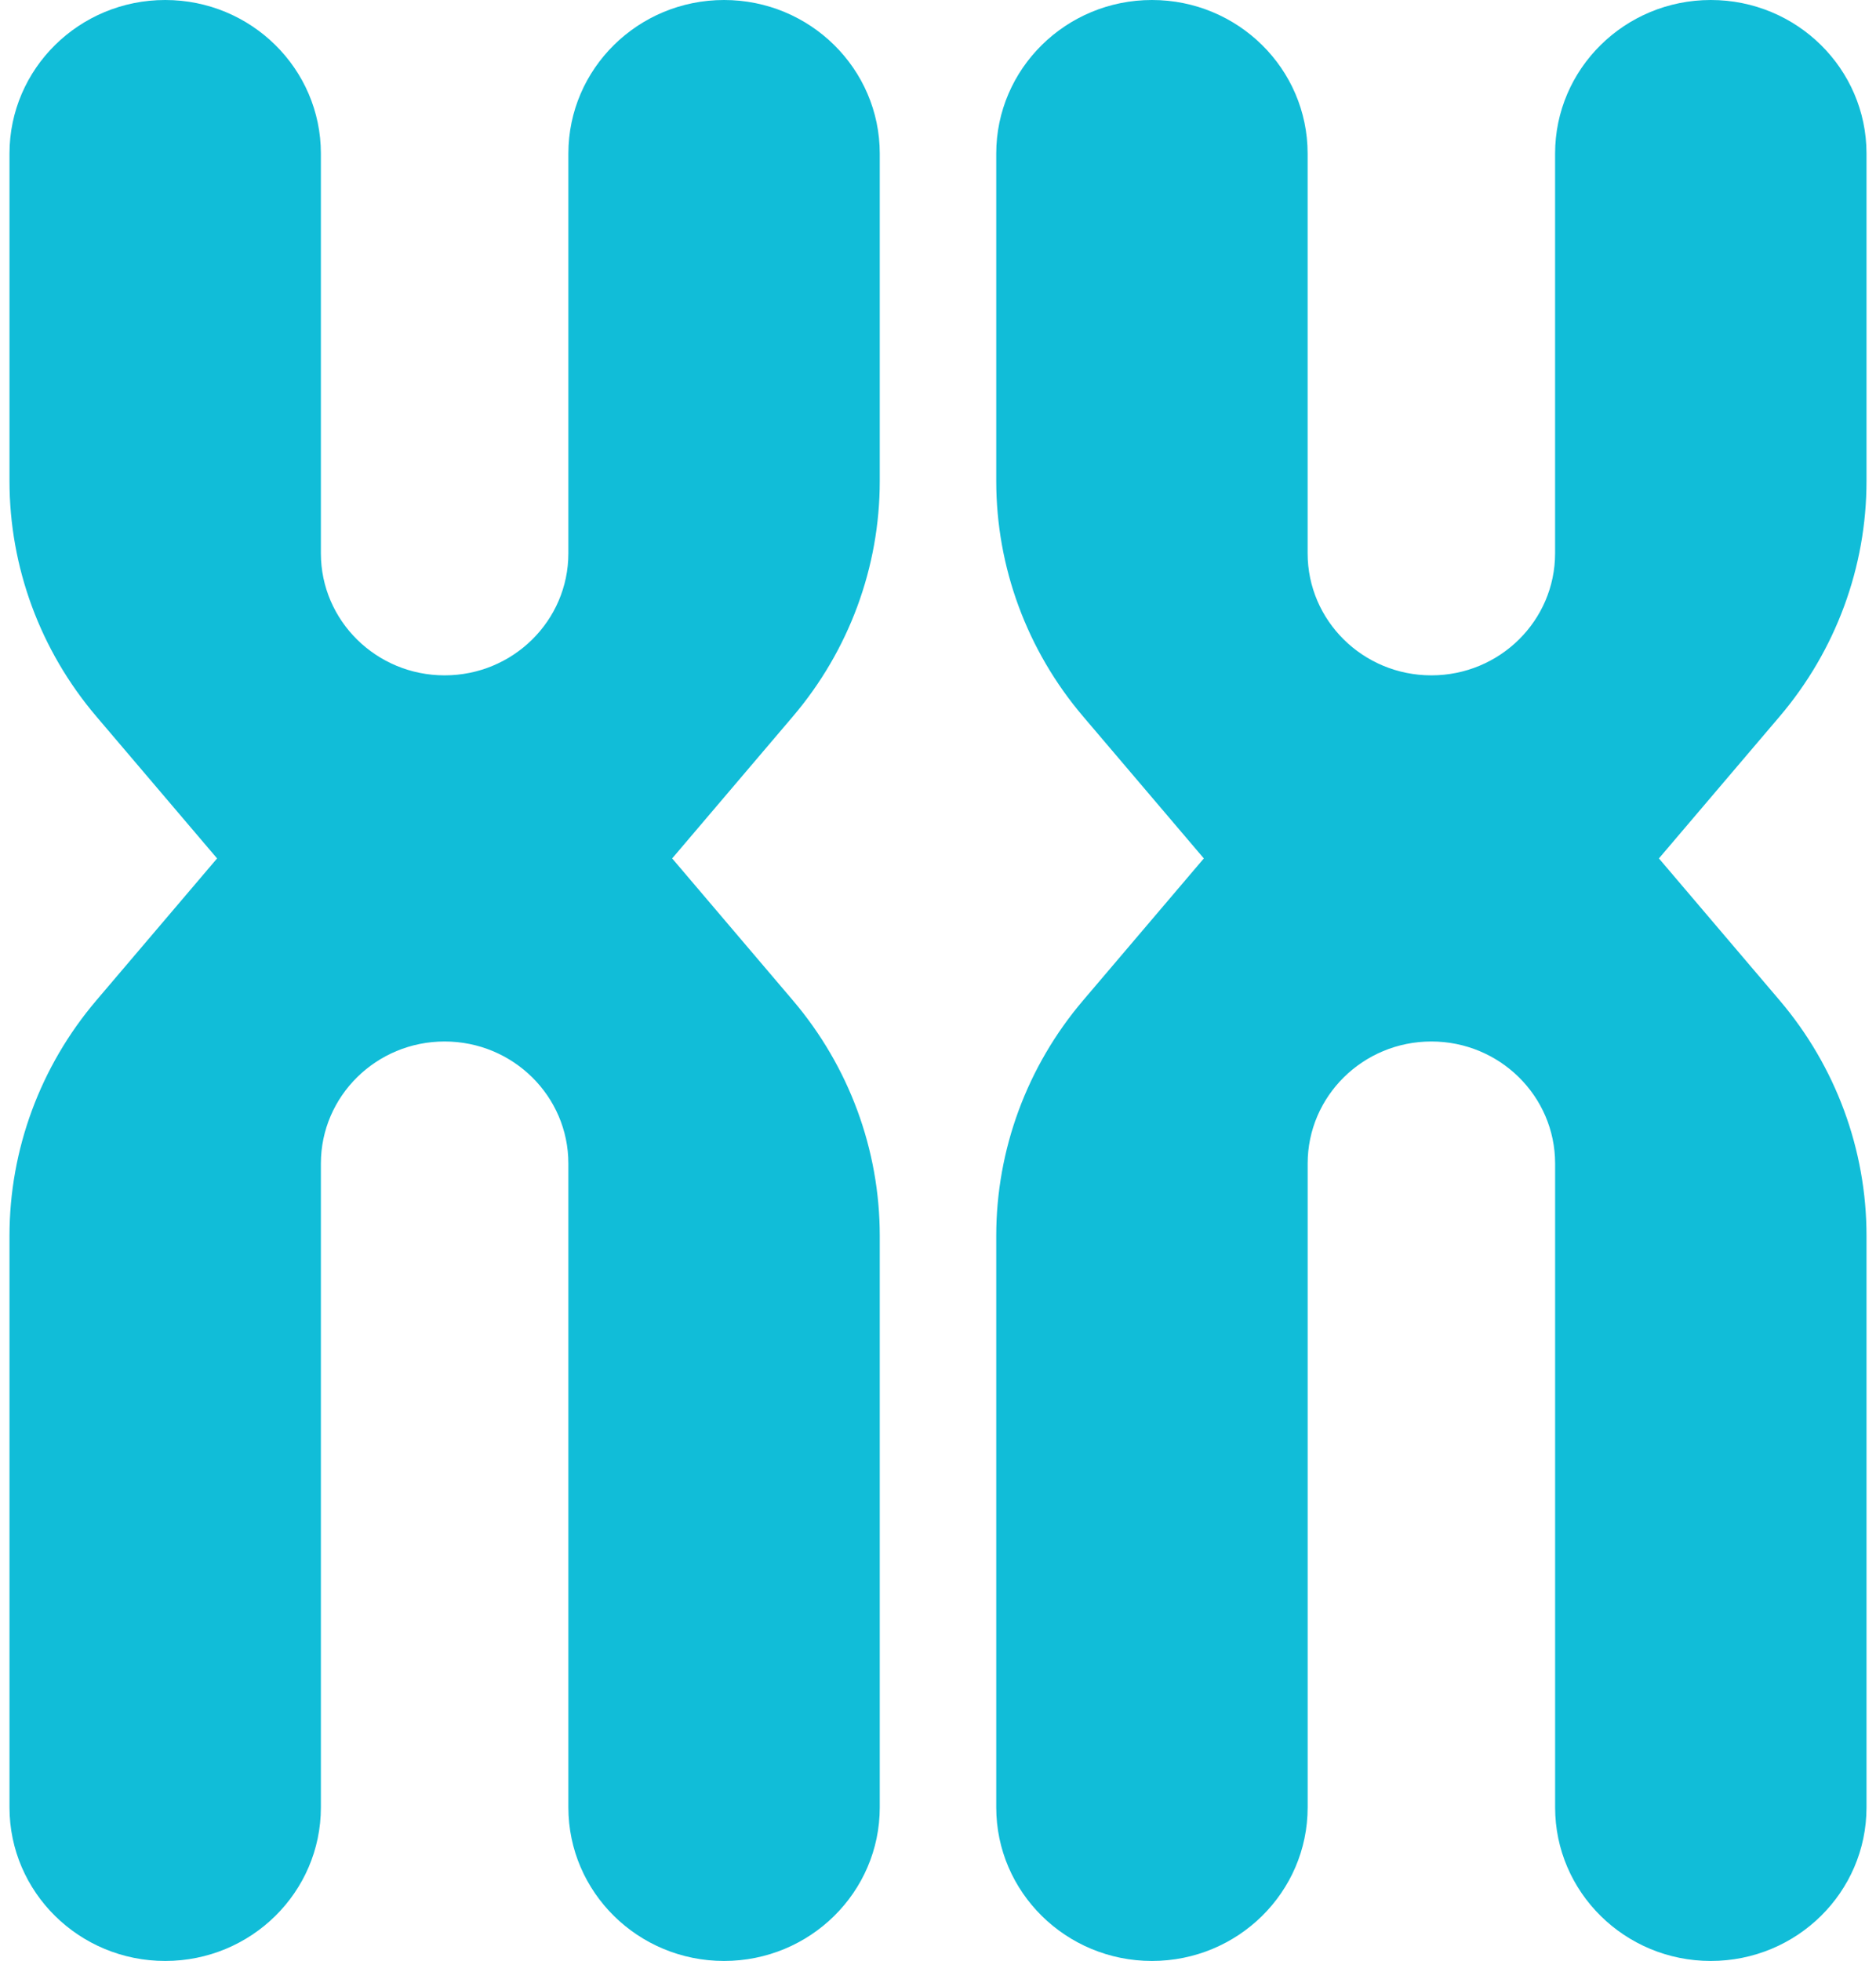 <svg width="67" height="70" viewBox="0 0 67 70" fill="none" xmlns="http://www.w3.org/2000/svg">
<g id="Group">
<path id="Vector" d="M25.859 0C22.788 0 20.299 2.455 20.299 5.482V19.751C20.299 22.157 18.32 24.108 15.879 24.108C13.439 24.108 11.46 22.157 11.46 19.751V5.482C11.46 2.455 8.971 0 5.9 0C2.828 0 0.339 2.455 0.339 5.482V17.173C0.339 20.245 1.437 23.22 3.439 25.573L7.753 30.643L3.439 35.713C1.437 38.067 0.339 41.041 0.339 44.113V64.518C0.339 67.545 2.828 70 5.9 70C8.971 70 11.46 67.546 11.46 64.518V41.535C11.46 39.129 13.439 37.178 15.879 37.178C18.32 37.178 20.299 39.129 20.299 41.535V64.518C20.299 67.545 22.788 70 25.859 70C28.93 70 31.42 67.546 31.42 64.518V44.113C31.42 41.041 30.322 38.067 28.319 35.713L24.006 30.643L28.319 25.573C30.322 23.22 31.42 20.245 31.42 17.173V5.482C31.42 2.455 28.93 0 25.859 0Z" fill="#11BDD8"/>
<path id="Vector_2" d="M66.661 17.173V5.482C66.661 2.455 64.171 0 61.1 0C58.029 0 55.539 2.455 55.539 5.482V19.751C55.539 22.157 53.561 24.108 51.12 24.108C48.68 24.108 46.701 22.157 46.701 19.751V5.482C46.701 2.455 44.212 0 41.141 0C38.07 0 35.58 2.455 35.58 5.482V17.173C35.58 20.245 36.678 23.22 38.681 25.573L42.994 30.643L38.681 35.713C36.678 38.067 35.58 41.041 35.58 44.113V64.518C35.58 67.545 38.07 70 41.141 70C44.212 70 46.702 67.546 46.702 64.518V41.535C46.702 39.129 48.68 37.178 51.121 37.178C53.561 37.178 55.54 39.129 55.54 41.535V64.518C55.54 67.545 58.029 70 61.1 70C64.172 70 66.661 67.546 66.661 64.518V44.113C66.661 41.041 65.563 38.067 63.561 35.713L59.247 30.643L63.561 25.573C65.563 23.22 66.661 20.245 66.661 17.173Z" fill="#11BDD8"/>
</g>
</svg>
